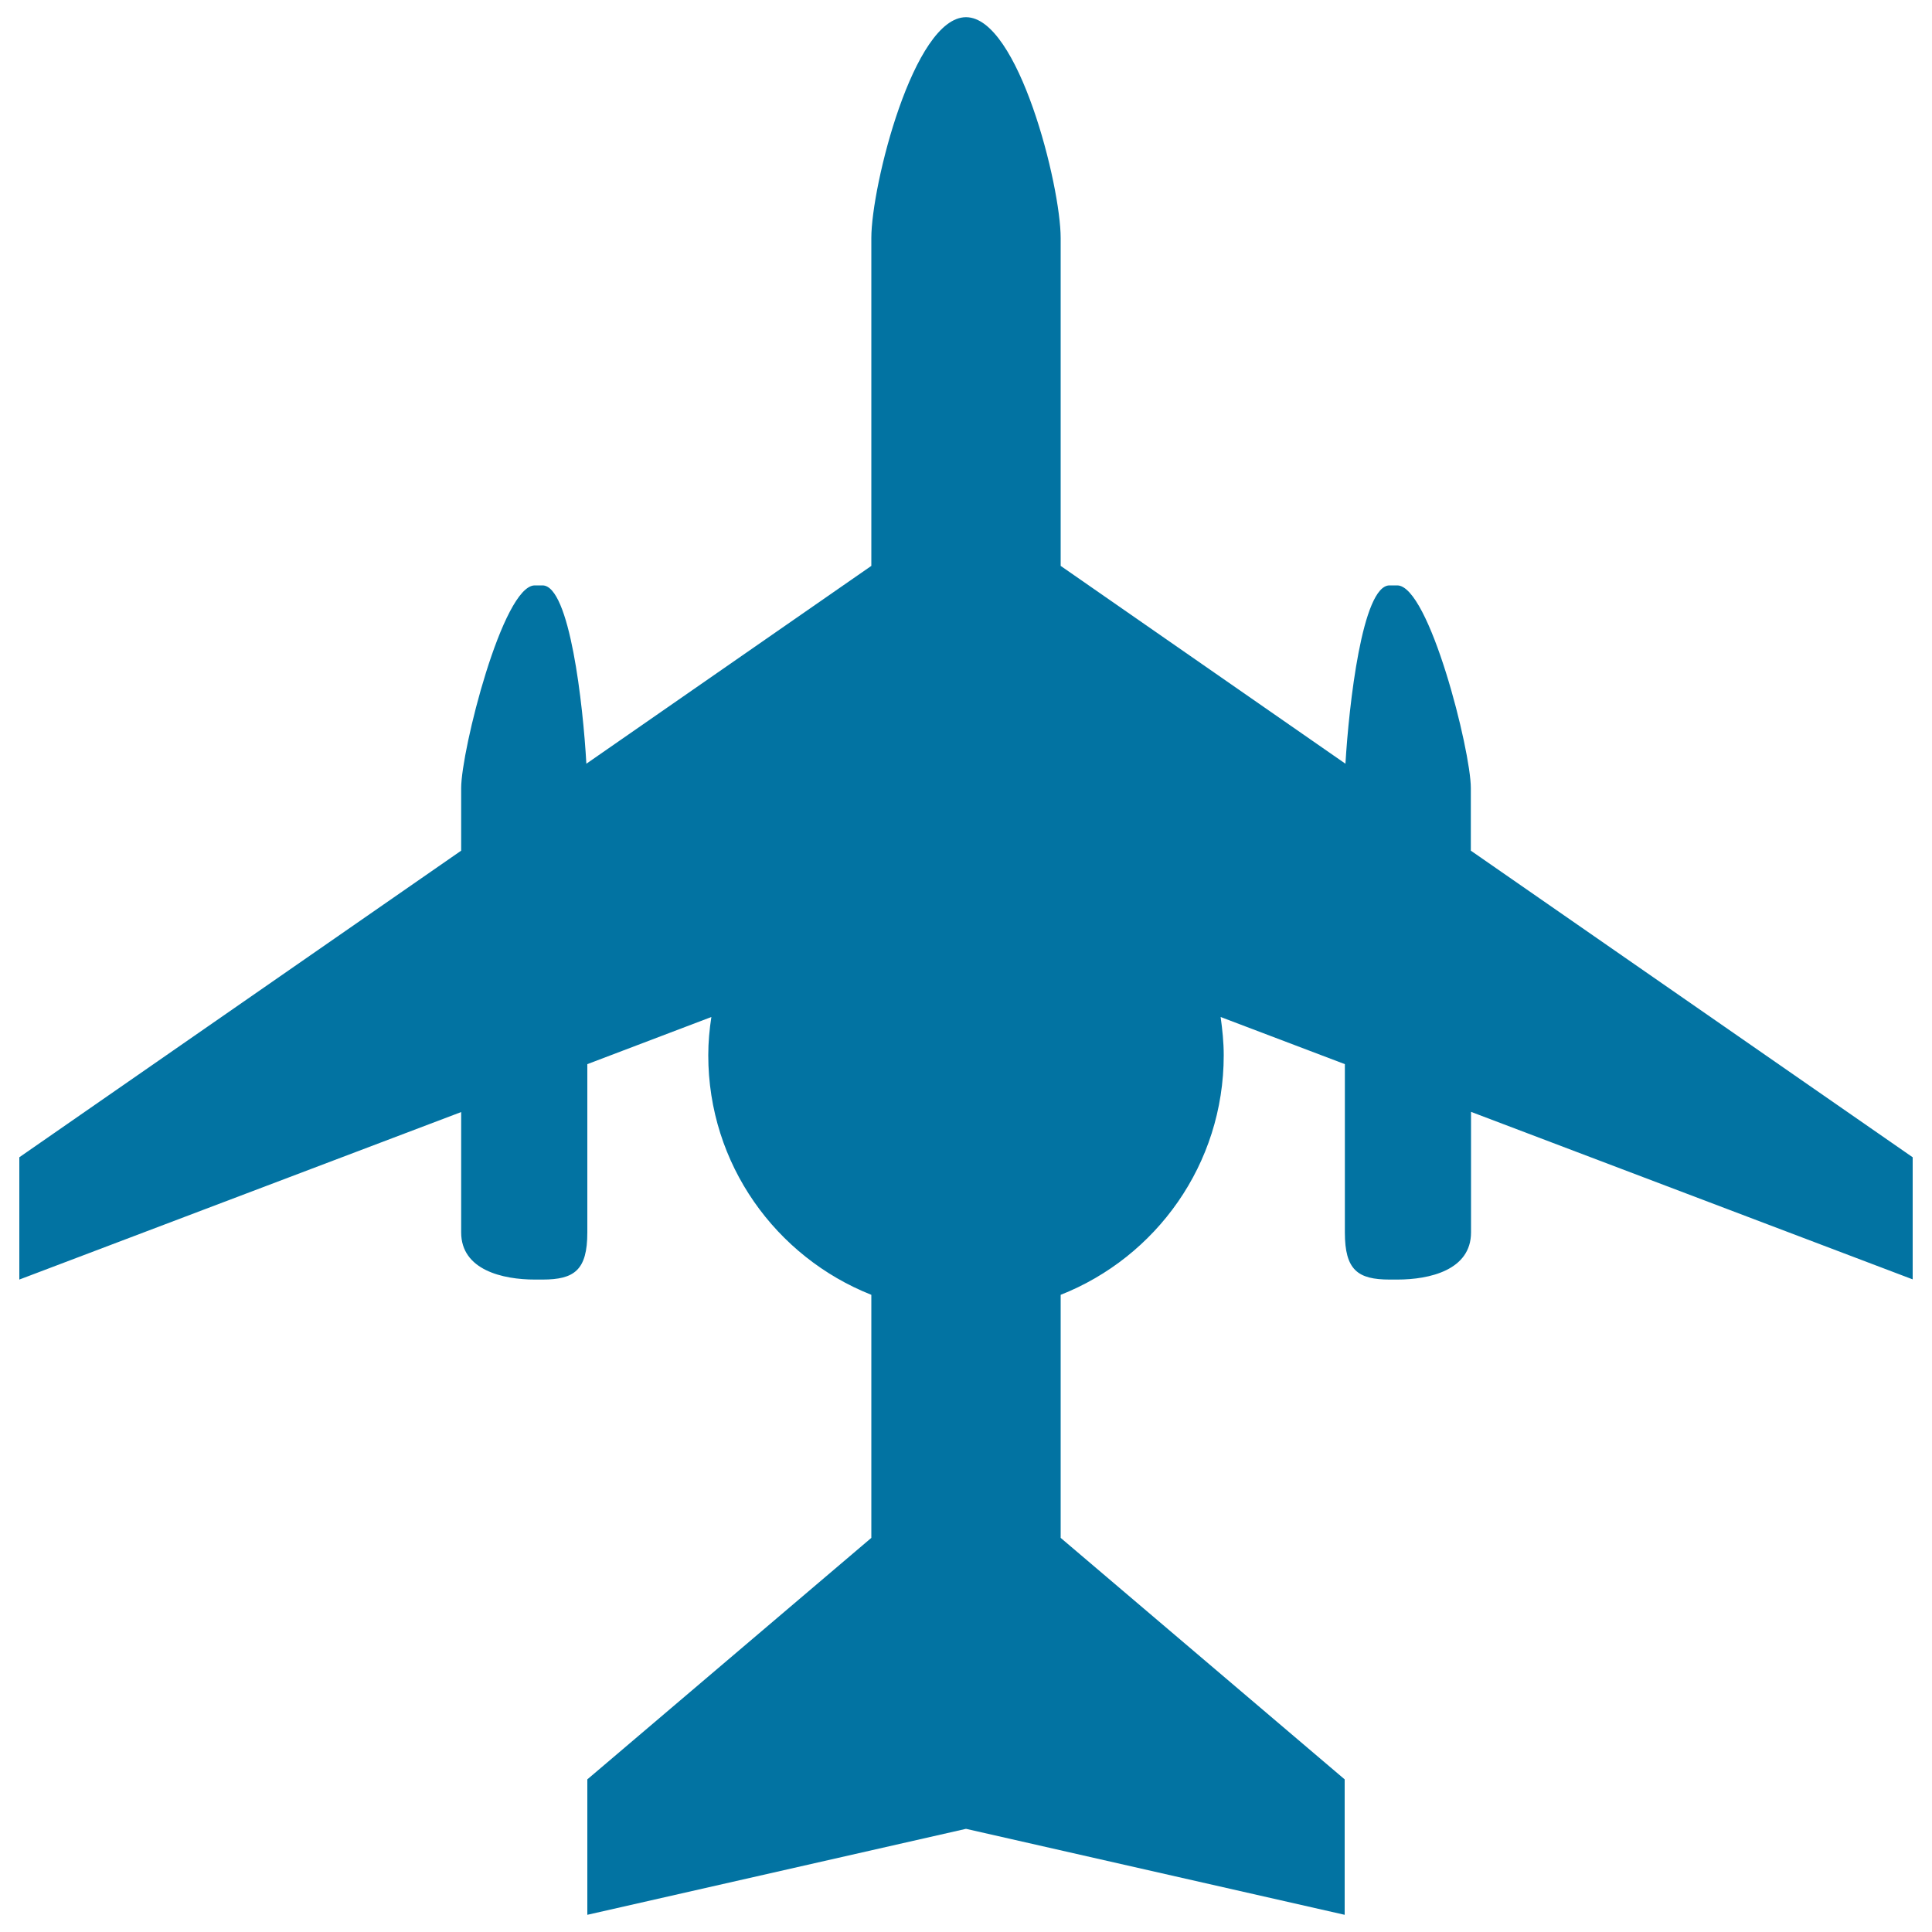 <svg xmlns="http://www.w3.org/2000/svg" viewBox="0 0 1000 1000" style="fill:#0273a2">
<title>Passengers Airplane SVG icon</title>
<g><g><path d="M238.7,637.9c0,19.5,21.6,24.4,38.1,24.4h4c16.5,0,23.2-4.9,23.2-24.4v-87.1l64.2-24.4c-1,6.5-1.6,13-1.6,19.8c0,56.4,35,104.4,84.4,124v125.8L304,921v70.1l196-44.5l196,44.5V921l-147-125V670.2c49.4-19.5,84.4-67.6,84.4-124c0-6.7-0.7-13.3-1.6-19.8l64.3,24.4v87.1c0,19.5,6.7,24.4,23.2,24.4h4c16.6,0,38.1-4.9,38.1-24.4v-62.4L990,662.2V599L761.3,440.3v-32.4c0-19.4-21.6-104.9-38.1-104.9h-4c-14.1,0-21,62-22.8,92.3L549,292.9V123.2c0-27.1-21.9-114.3-49-114.3c-27.1,0-49,87.3-49,114.3v169.7L303.5,395.3c-1.7-30.4-8.6-92.3-22.7-92.3h-4c-16.6,0-38.1,85.5-38.1,104.9v32.4L10,599v63.3l228.7-86.7L238.7,637.9L238.7,637.9z"/></g></g>
</svg>